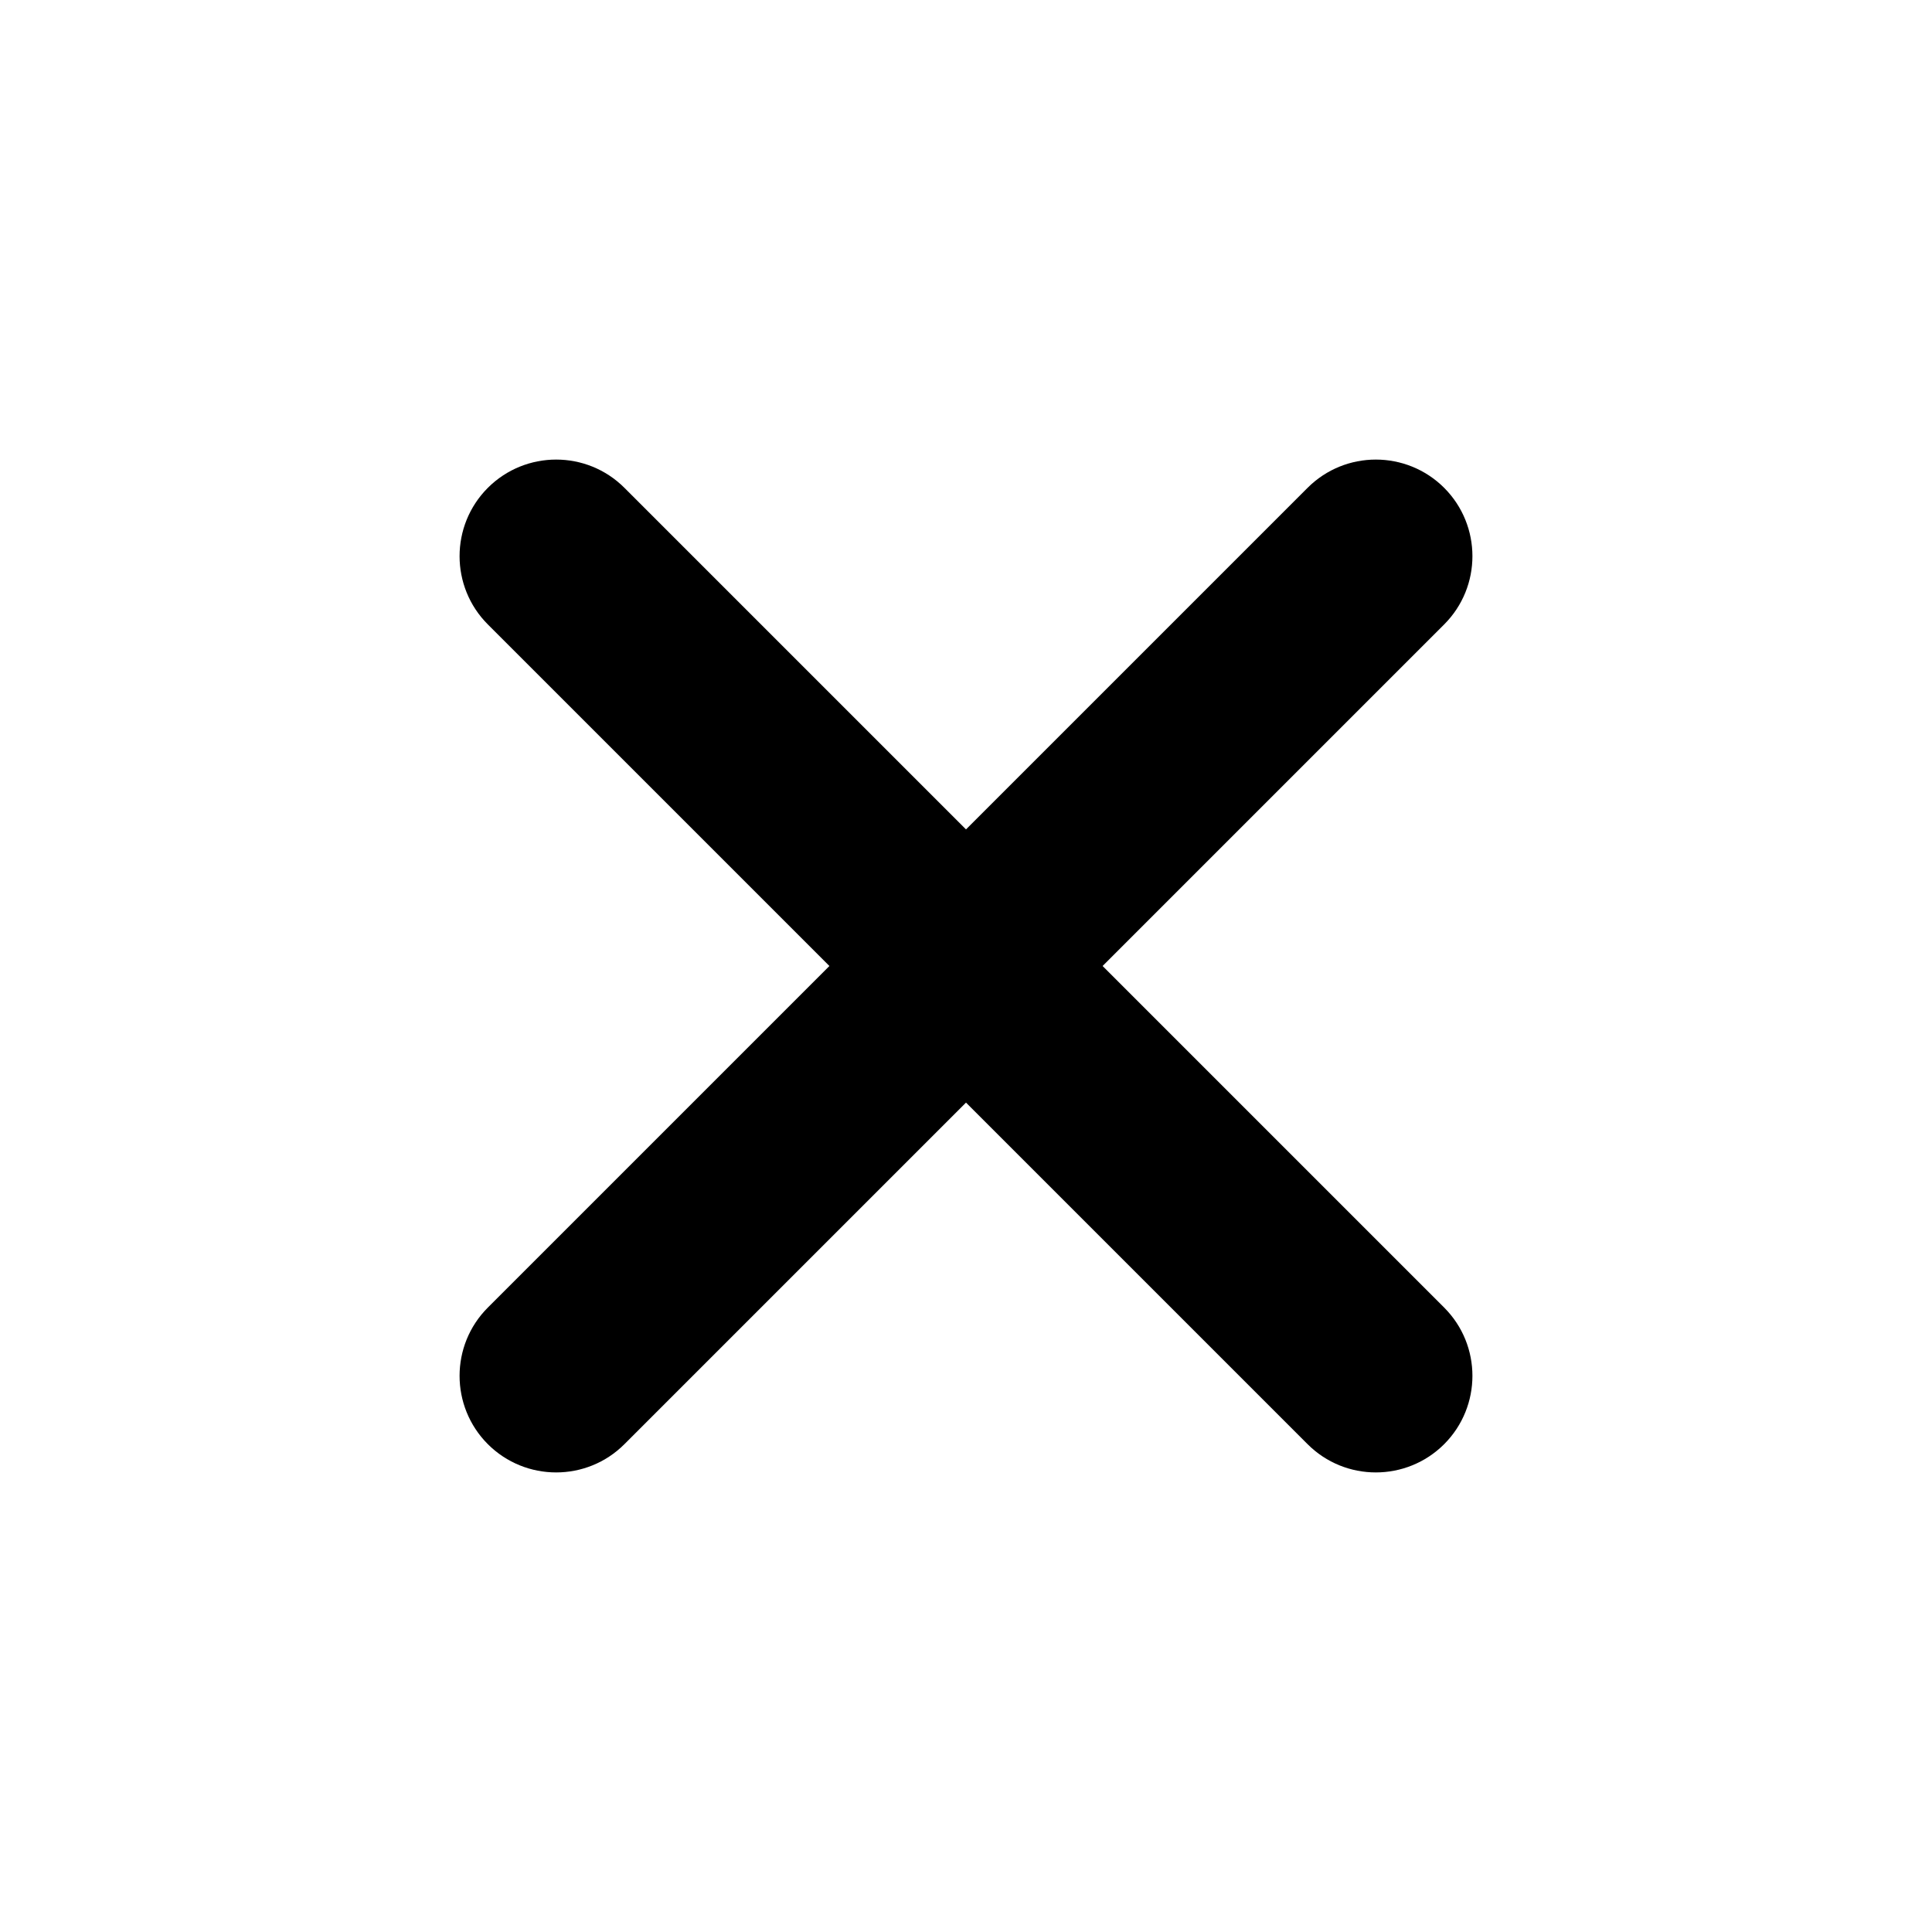 <svg width="20" height="20" viewBox="0 0 20 20" fill="none" xmlns="http://www.w3.org/2000/svg">
<path d="M5.05 5.05C5.441 4.66 6.074 4.66 6.464 5.05L10 8.586L13.536 5.05C13.926 4.66 14.559 4.66 14.95 5.05C15.34 5.441 15.34 6.074 14.95 6.464L11.414 10L14.95 13.536C15.34 13.926 15.34 14.559 14.95 14.95C14.559 15.34 13.926 15.34 13.536 14.95L10 11.414L6.464 14.95C6.074 15.34 5.441 15.34 5.05 14.95C4.66 14.559 4.66 13.926 5.05 13.536L8.586 10L5.05 6.464C4.66 6.074 4.66 5.441 5.05 5.05Z" fill="black"/>
</svg>
